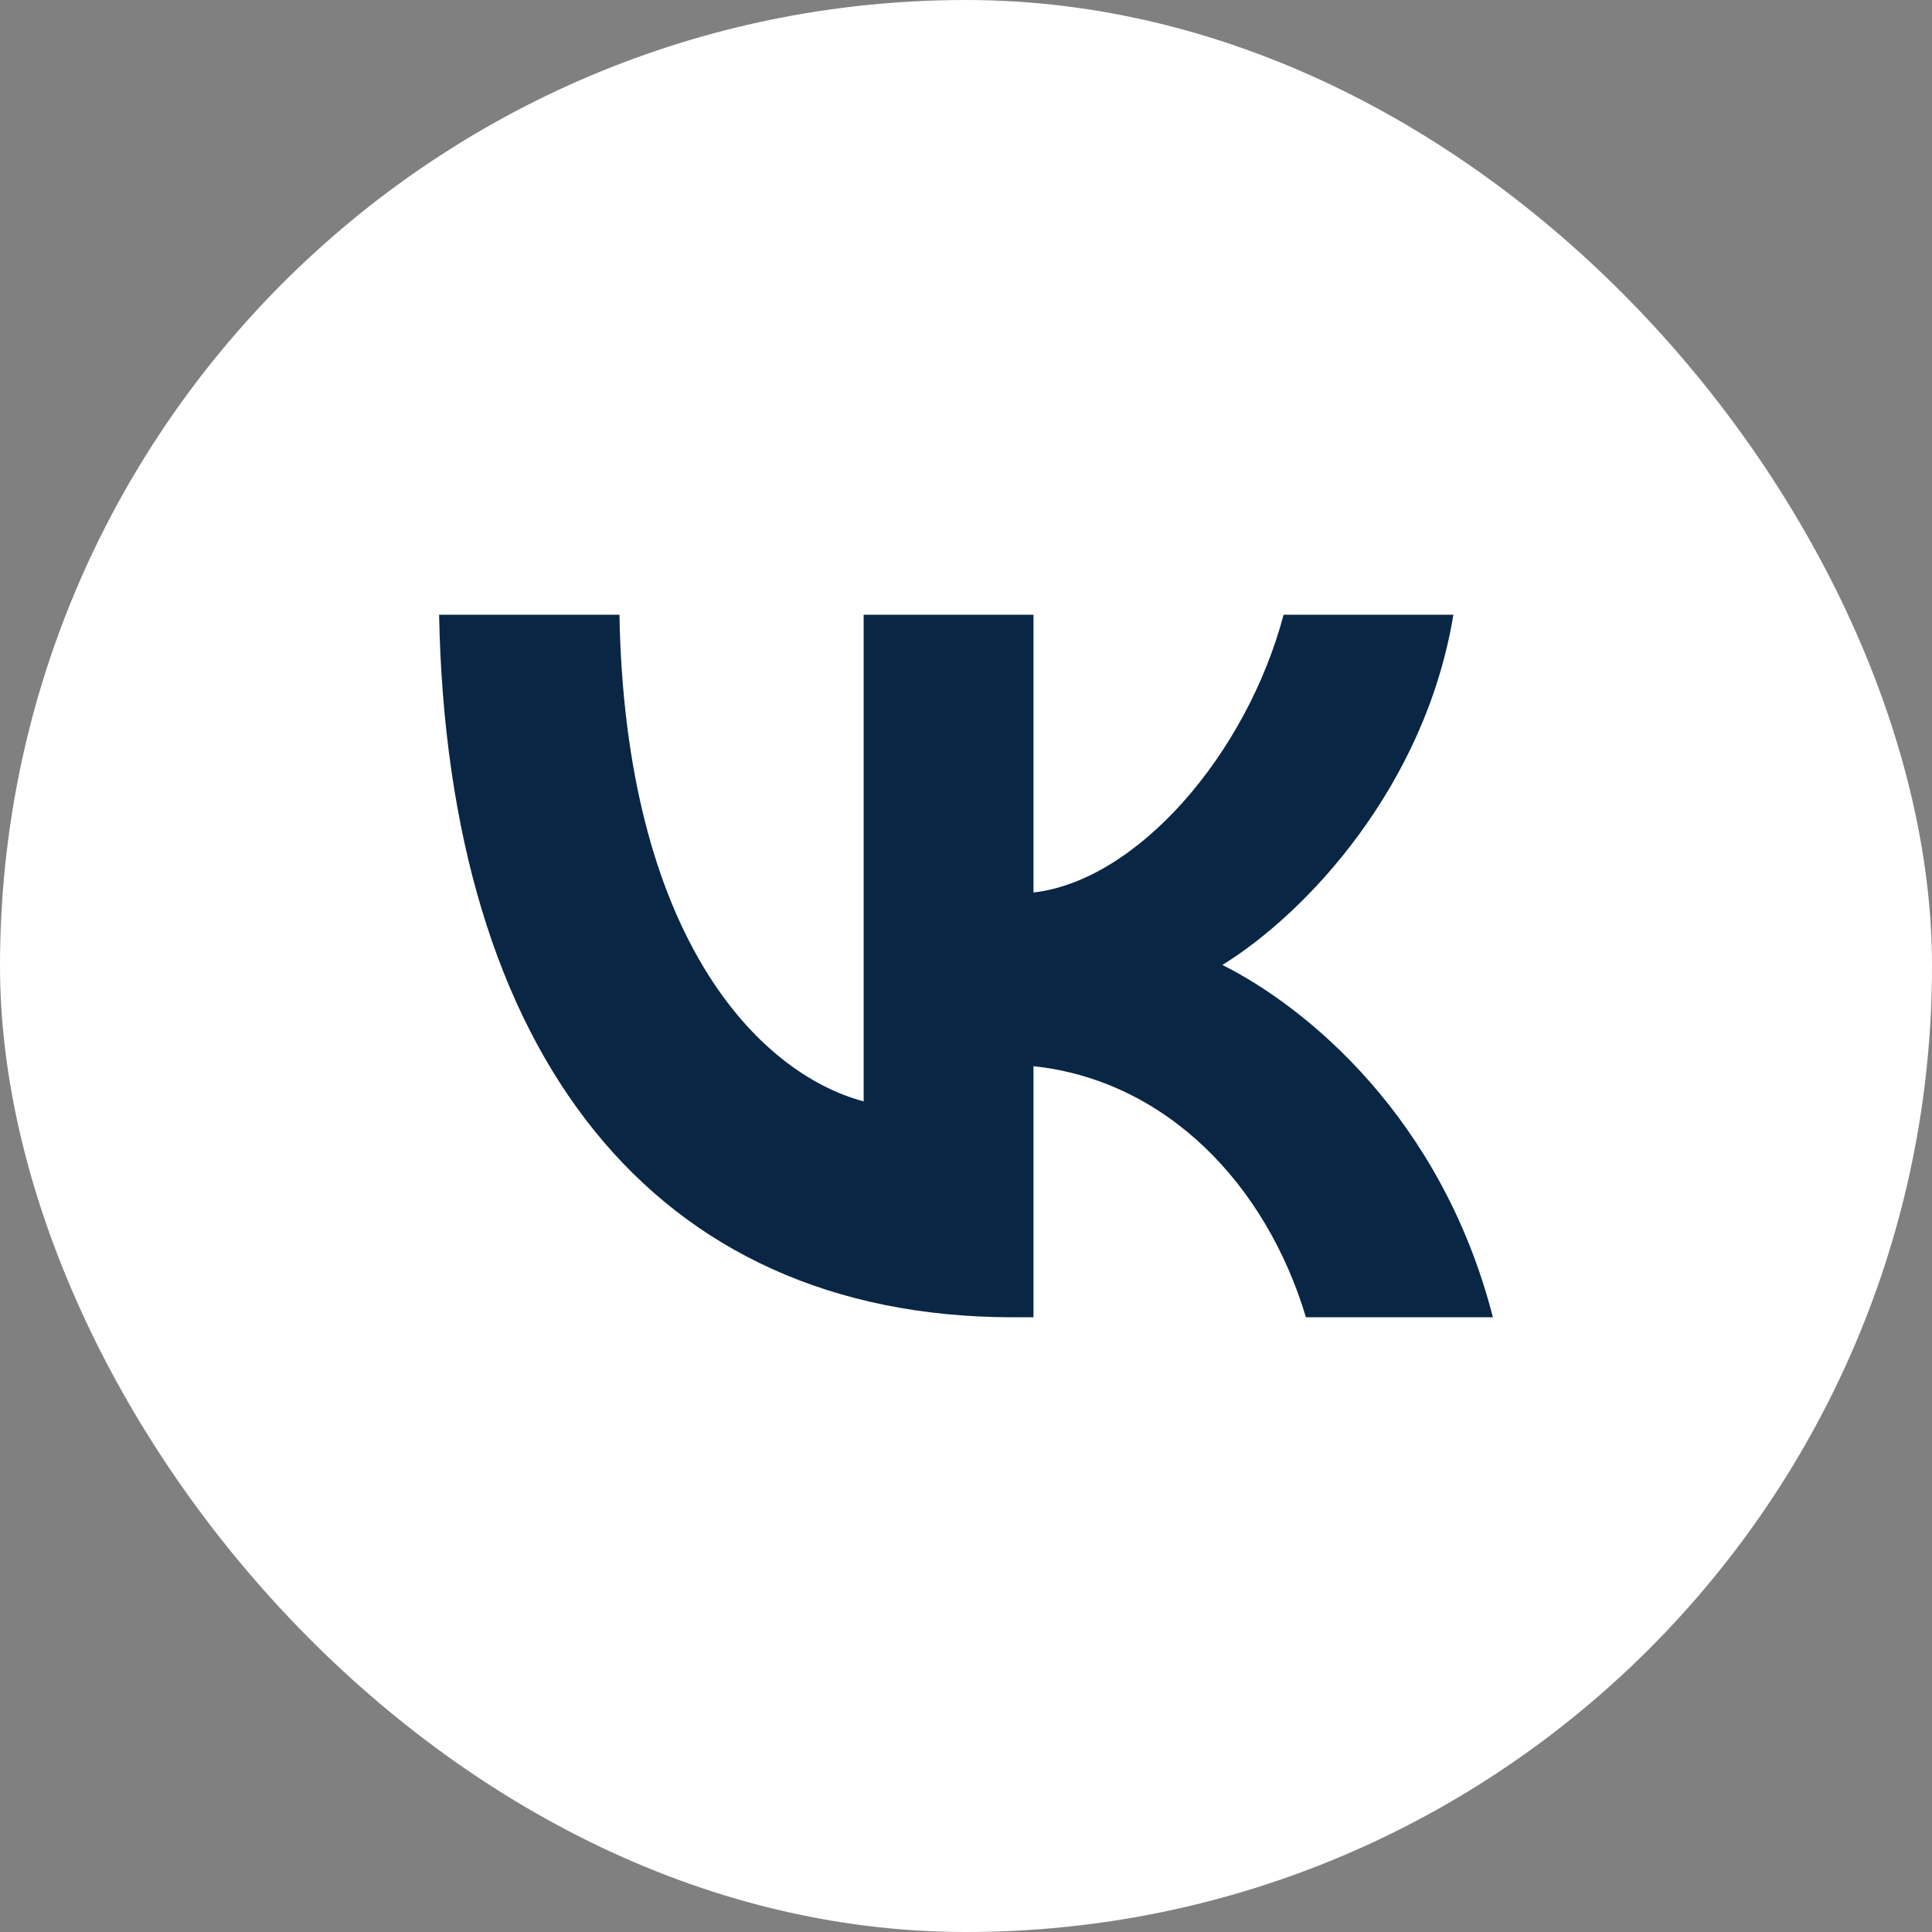 <?xml version="1.0" encoding="UTF-8"?> <svg xmlns="http://www.w3.org/2000/svg" width="44" height="44" viewBox="0 0 44 44" fill="none"><rect x="0" y="0" width="44" height="44" fill="#808080" stroke="none"/><rect width="44" height="44" rx="22" fill="white"></rect><path d="M23.072 30C14.872 30 10.195 23.994 10 14H14.107C14.242 21.335 17.27 24.442 19.669 25.083V14H23.537V20.326C25.905 20.054 28.393 17.171 29.233 14H33.1C32.456 17.908 29.758 20.791 27.839 21.976C29.758 22.937 32.831 25.451 34 30H29.742C28.828 26.957 26.55 24.603 23.537 24.282V30H23.072Z" fill="#092644"></path></svg> 